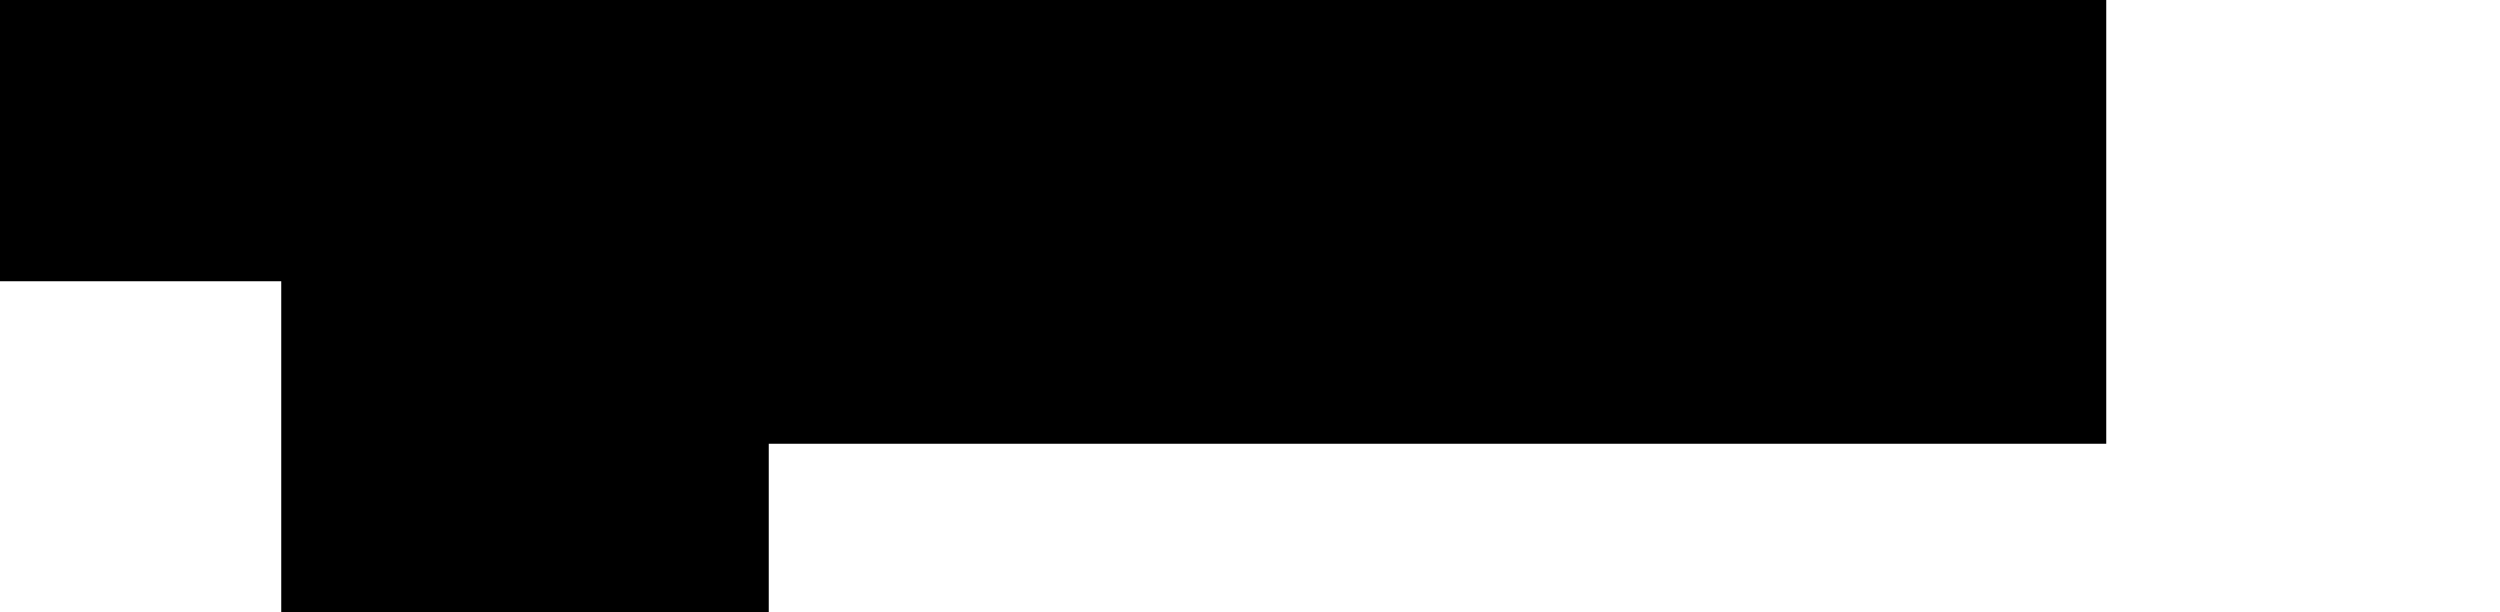 <?xml version="1.0" encoding="utf-8"?>
<!-- Generator: Adobe Illustrator 24.1.3, SVG Export Plug-In . SVG Version: 6.00 Build 0)  -->
<svg version="1.1" id="Ebene_1" xmlns="http://www.w3.org/2000/svg" xmlns:xlink="http://www.w3.org/1999/xlink" x="0px" y="0px"
	 viewBox="0 0 400 98" style="enable-background:new 0 0 400 98;" xml:space="preserve">
<style type="text/css">
	.st0{opacity:0;}
</style>
<g>
	<rect class="st0" width="400" height="98"/>
	<polygon points="0,45 0,0 337,0 337,71 123,71 123,98 45,98 45,45 	"/>
</g>
</svg>
